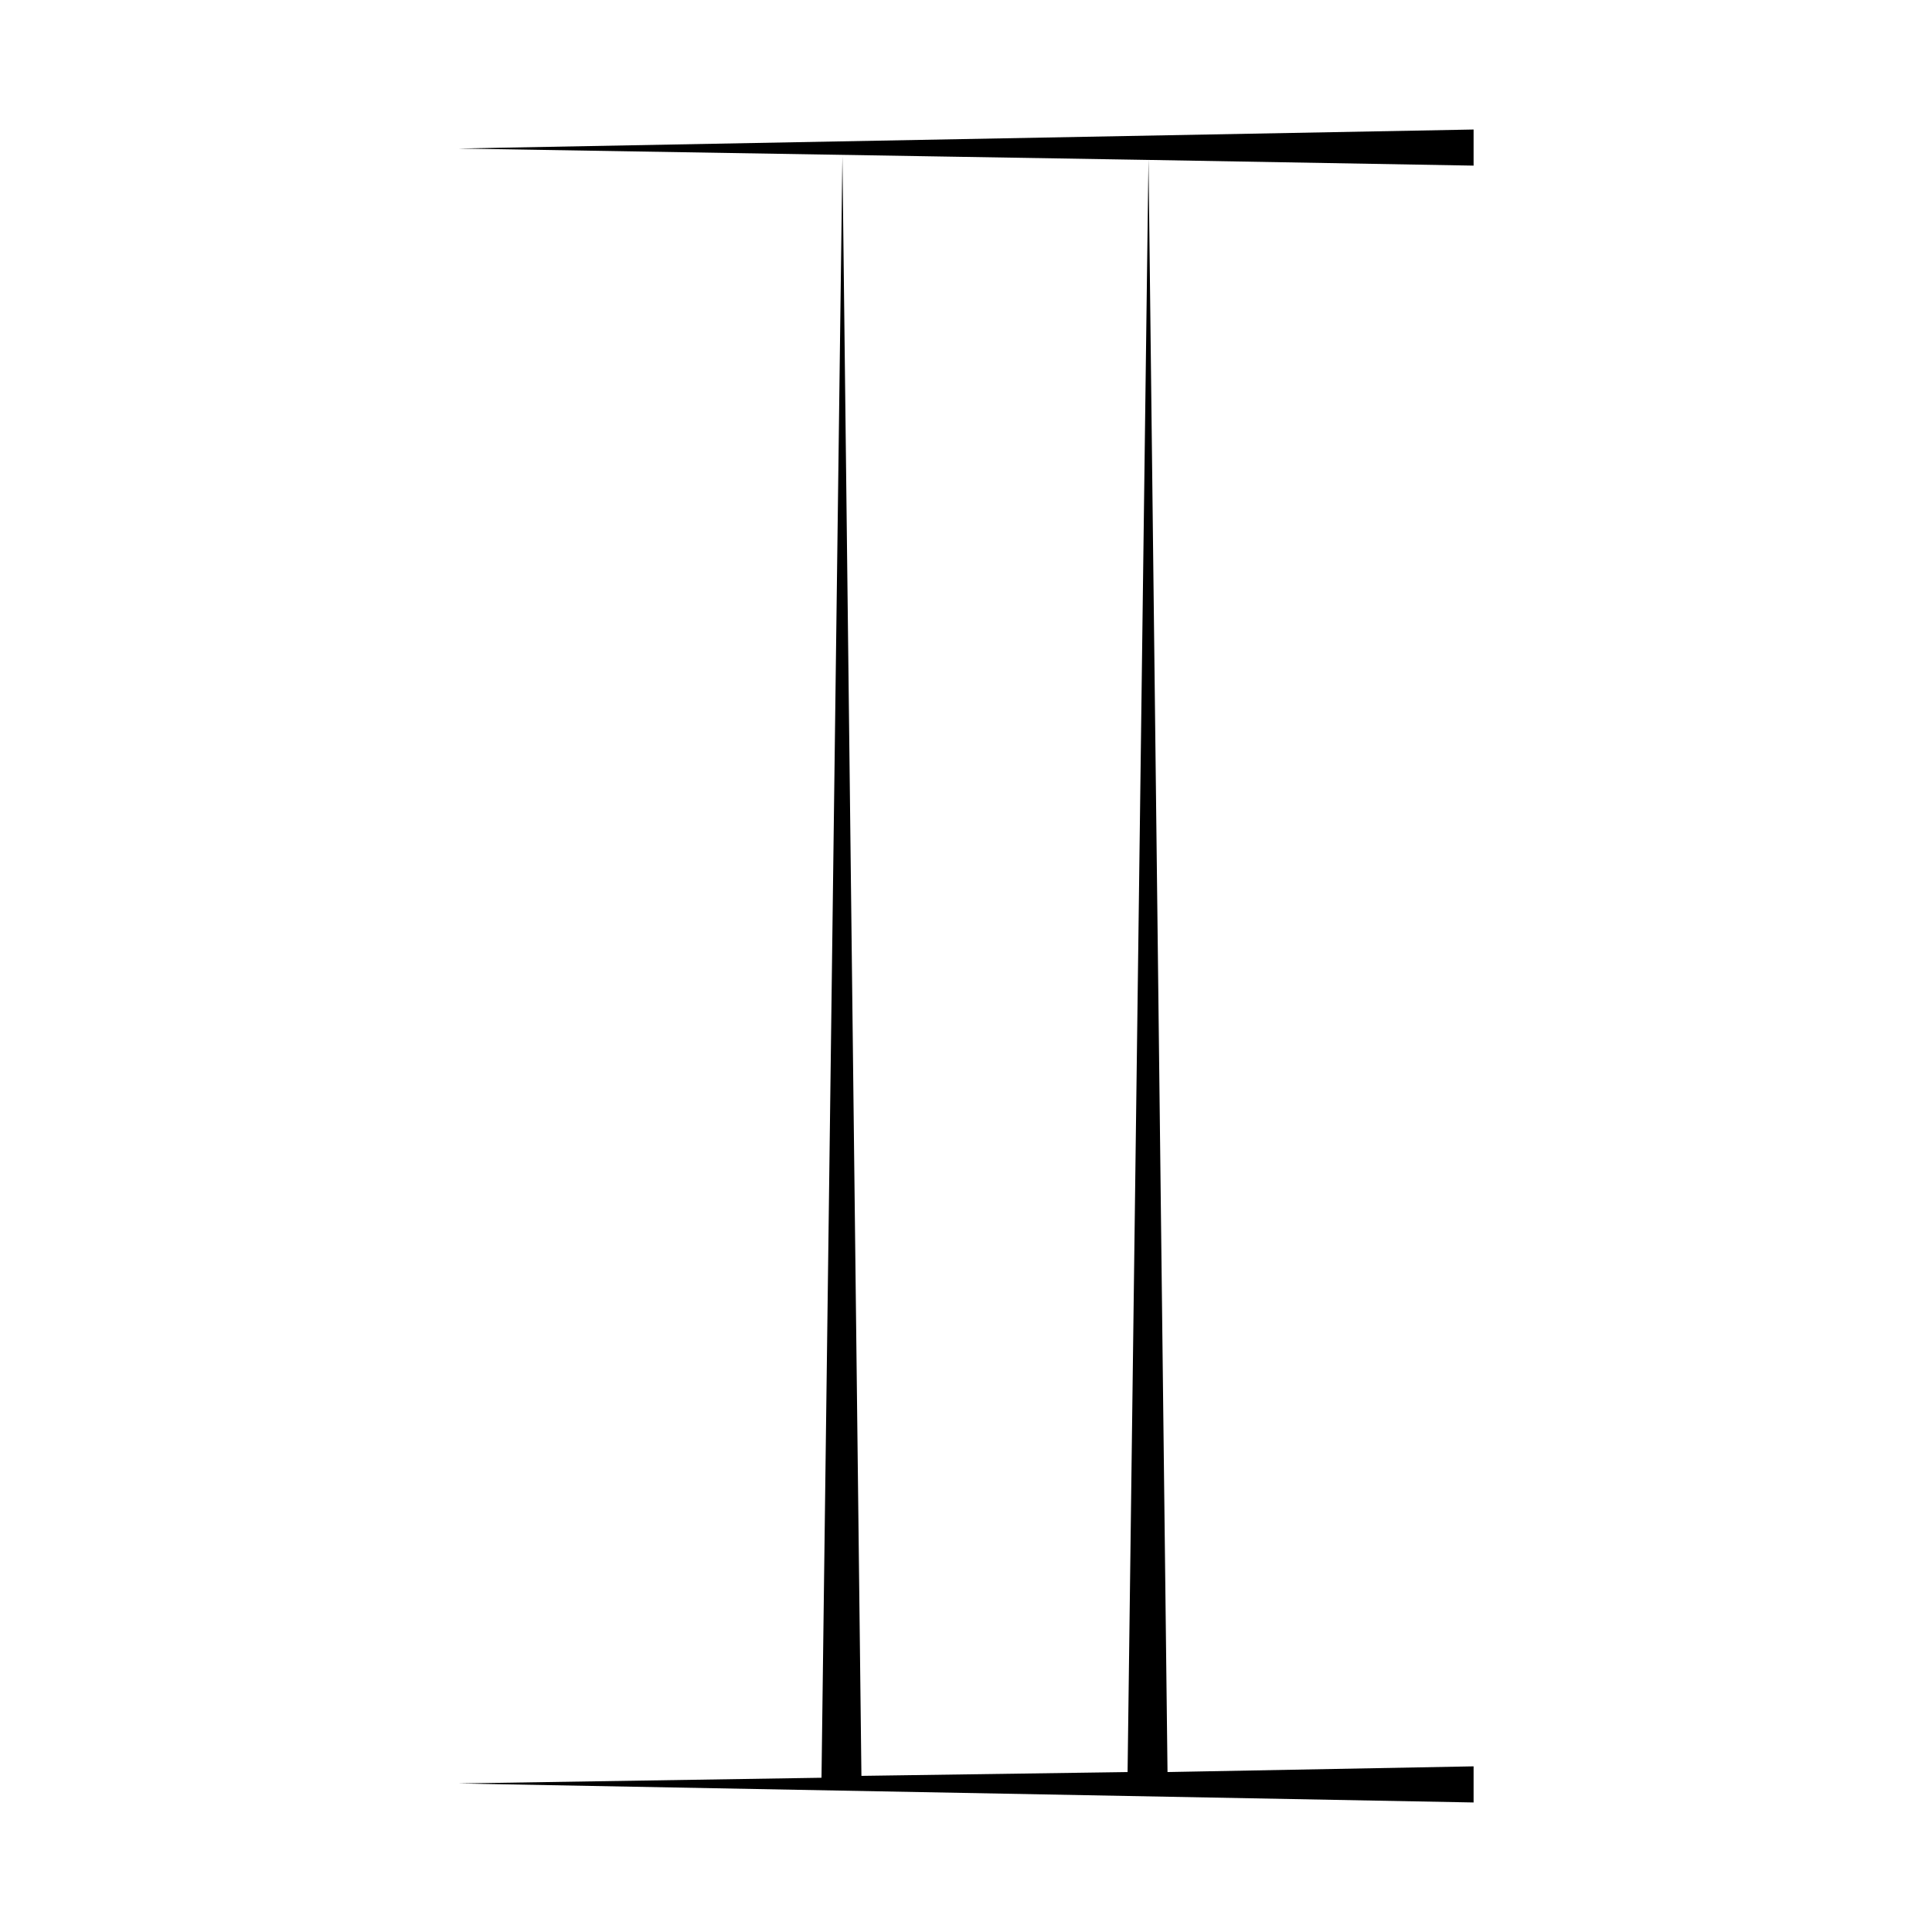 <?xml version="1.0" encoding="UTF-8"?>
<!-- Uploaded to: SVG Repo, www.svgrepo.com, Generator: SVG Repo Mixer Tools -->
<svg fill="#000000" width="800px" height="800px" version="1.1" viewBox="144 144 512 512" xmlns="http://www.w3.org/2000/svg">
 <path d="m265.48 183.36 182.88 3.023-5.539 427.23-70.535 1.008-5.039-429.25-5.539 429.75-96.23 1.512 269.04 5.039v-9.574l-81.113 1.512-5.039-427.23 86.152 1.512v-9.57z"/>
</svg>
